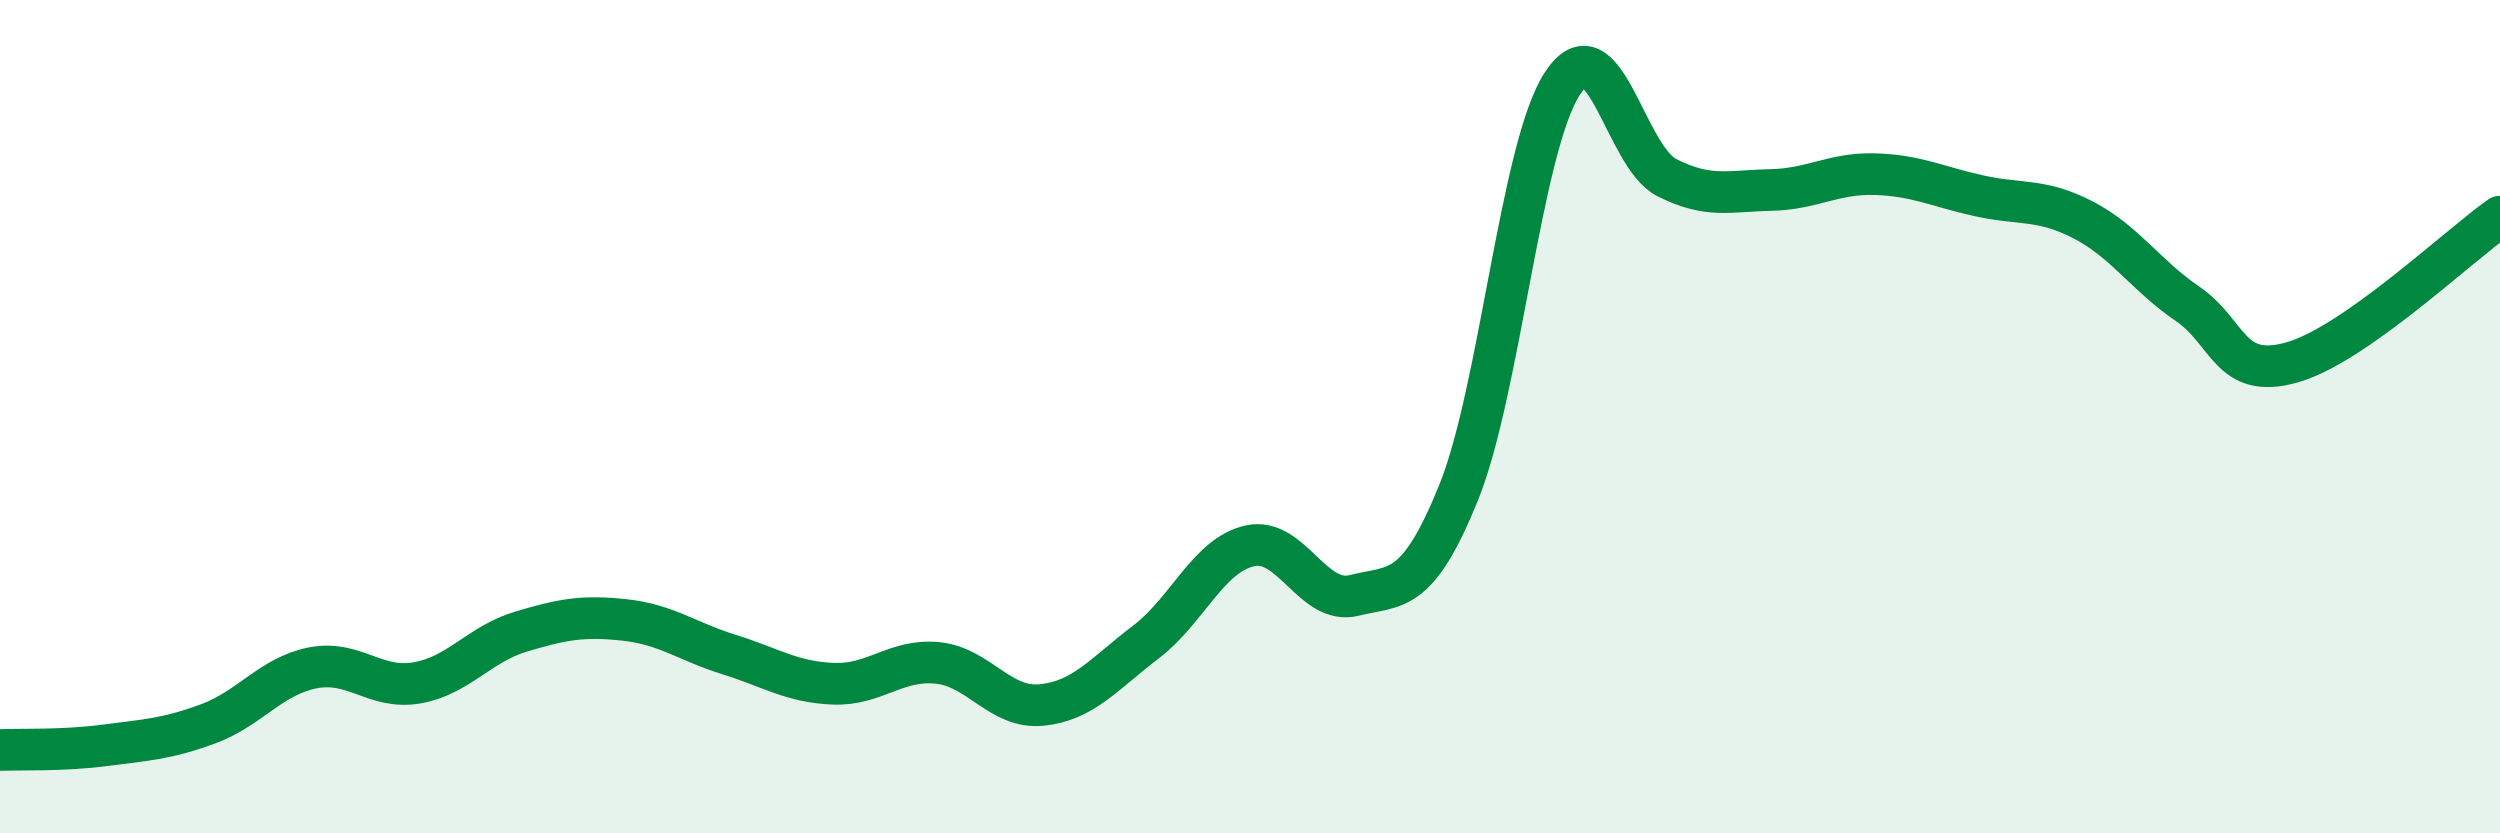 
    <svg width="60" height="20" viewBox="0 0 60 20" xmlns="http://www.w3.org/2000/svg">
      <path
        d="M 0,18 C 0.5,17.98 1.5,18.02 2.5,17.89 C 3.5,17.76 4,17.74 5,17.37 C 6,17 6.5,16.23 7.5,16.03 C 8.5,15.83 9,16.56 10,16.39 C 11,16.22 11.5,15.46 12.5,15.16 C 13.5,14.86 14,14.77 15,14.88 C 16,14.99 16.5,15.4 17.5,15.71 C 18.5,16.02 19,16.37 20,16.41 C 21,16.45 21.5,15.81 22.5,15.91 C 23.5,16.01 24,17.02 25,16.92 C 26,16.82 26.5,16.17 27.5,15.41 C 28.5,14.65 29,13.32 30,13.1 C 31,12.88 31.5,14.54 32.5,14.29 C 33.5,14.04 34,14.3 35,11.84 C 36,9.38 36.5,3.52 37.5,2 C 38.5,0.48 39,3.75 40,4.26 C 41,4.77 41.5,4.58 42.5,4.56 C 43.5,4.54 44,4.15 45,4.18 C 46,4.21 46.5,4.48 47.5,4.7 C 48.5,4.92 49,4.76 50,5.28 C 51,5.8 51.5,6.61 52.5,7.29 C 53.5,7.97 53.5,9.12 55,8.7 C 56.5,8.28 59,5.9 60,5.2L60 20L0 20Z"
        fill="#008740"
        opacity="0.1"
        stroke-linecap="round"
        stroke-linejoin="round"
      />
      <path
        d="M 0,18 C 0.5,17.98 1.5,18.02 2.5,17.89 C 3.5,17.76 4,17.74 5,17.37 C 6,17 6.5,16.23 7.5,16.03 C 8.5,15.83 9,16.56 10,16.39 C 11,16.22 11.5,15.46 12.5,15.16 C 13.5,14.86 14,14.77 15,14.88 C 16,14.99 16.5,15.4 17.5,15.71 C 18.5,16.02 19,16.37 20,16.41 C 21,16.45 21.5,15.81 22.5,15.91 C 23.5,16.01 24,17.02 25,16.92 C 26,16.82 26.5,16.17 27.5,15.41 C 28.5,14.65 29,13.32 30,13.1 C 31,12.88 31.5,14.54 32.5,14.29 C 33.5,14.04 34,14.3 35,11.84 C 36,9.38 36.5,3.52 37.5,2 C 38.5,0.48 39,3.75 40,4.26 C 41,4.77 41.5,4.58 42.5,4.56 C 43.5,4.54 44,4.15 45,4.18 C 46,4.21 46.5,4.48 47.5,4.7 C 48.5,4.92 49,4.76 50,5.28 C 51,5.8 51.5,6.61 52.5,7.29 C 53.5,7.97 53.5,9.12 55,8.7 C 56.5,8.28 59,5.9 60,5.2"
        stroke="#008740"
        stroke-width="1"
        fill="none"
        stroke-linecap="round"
        stroke-linejoin="round"
      />
    </svg>
  